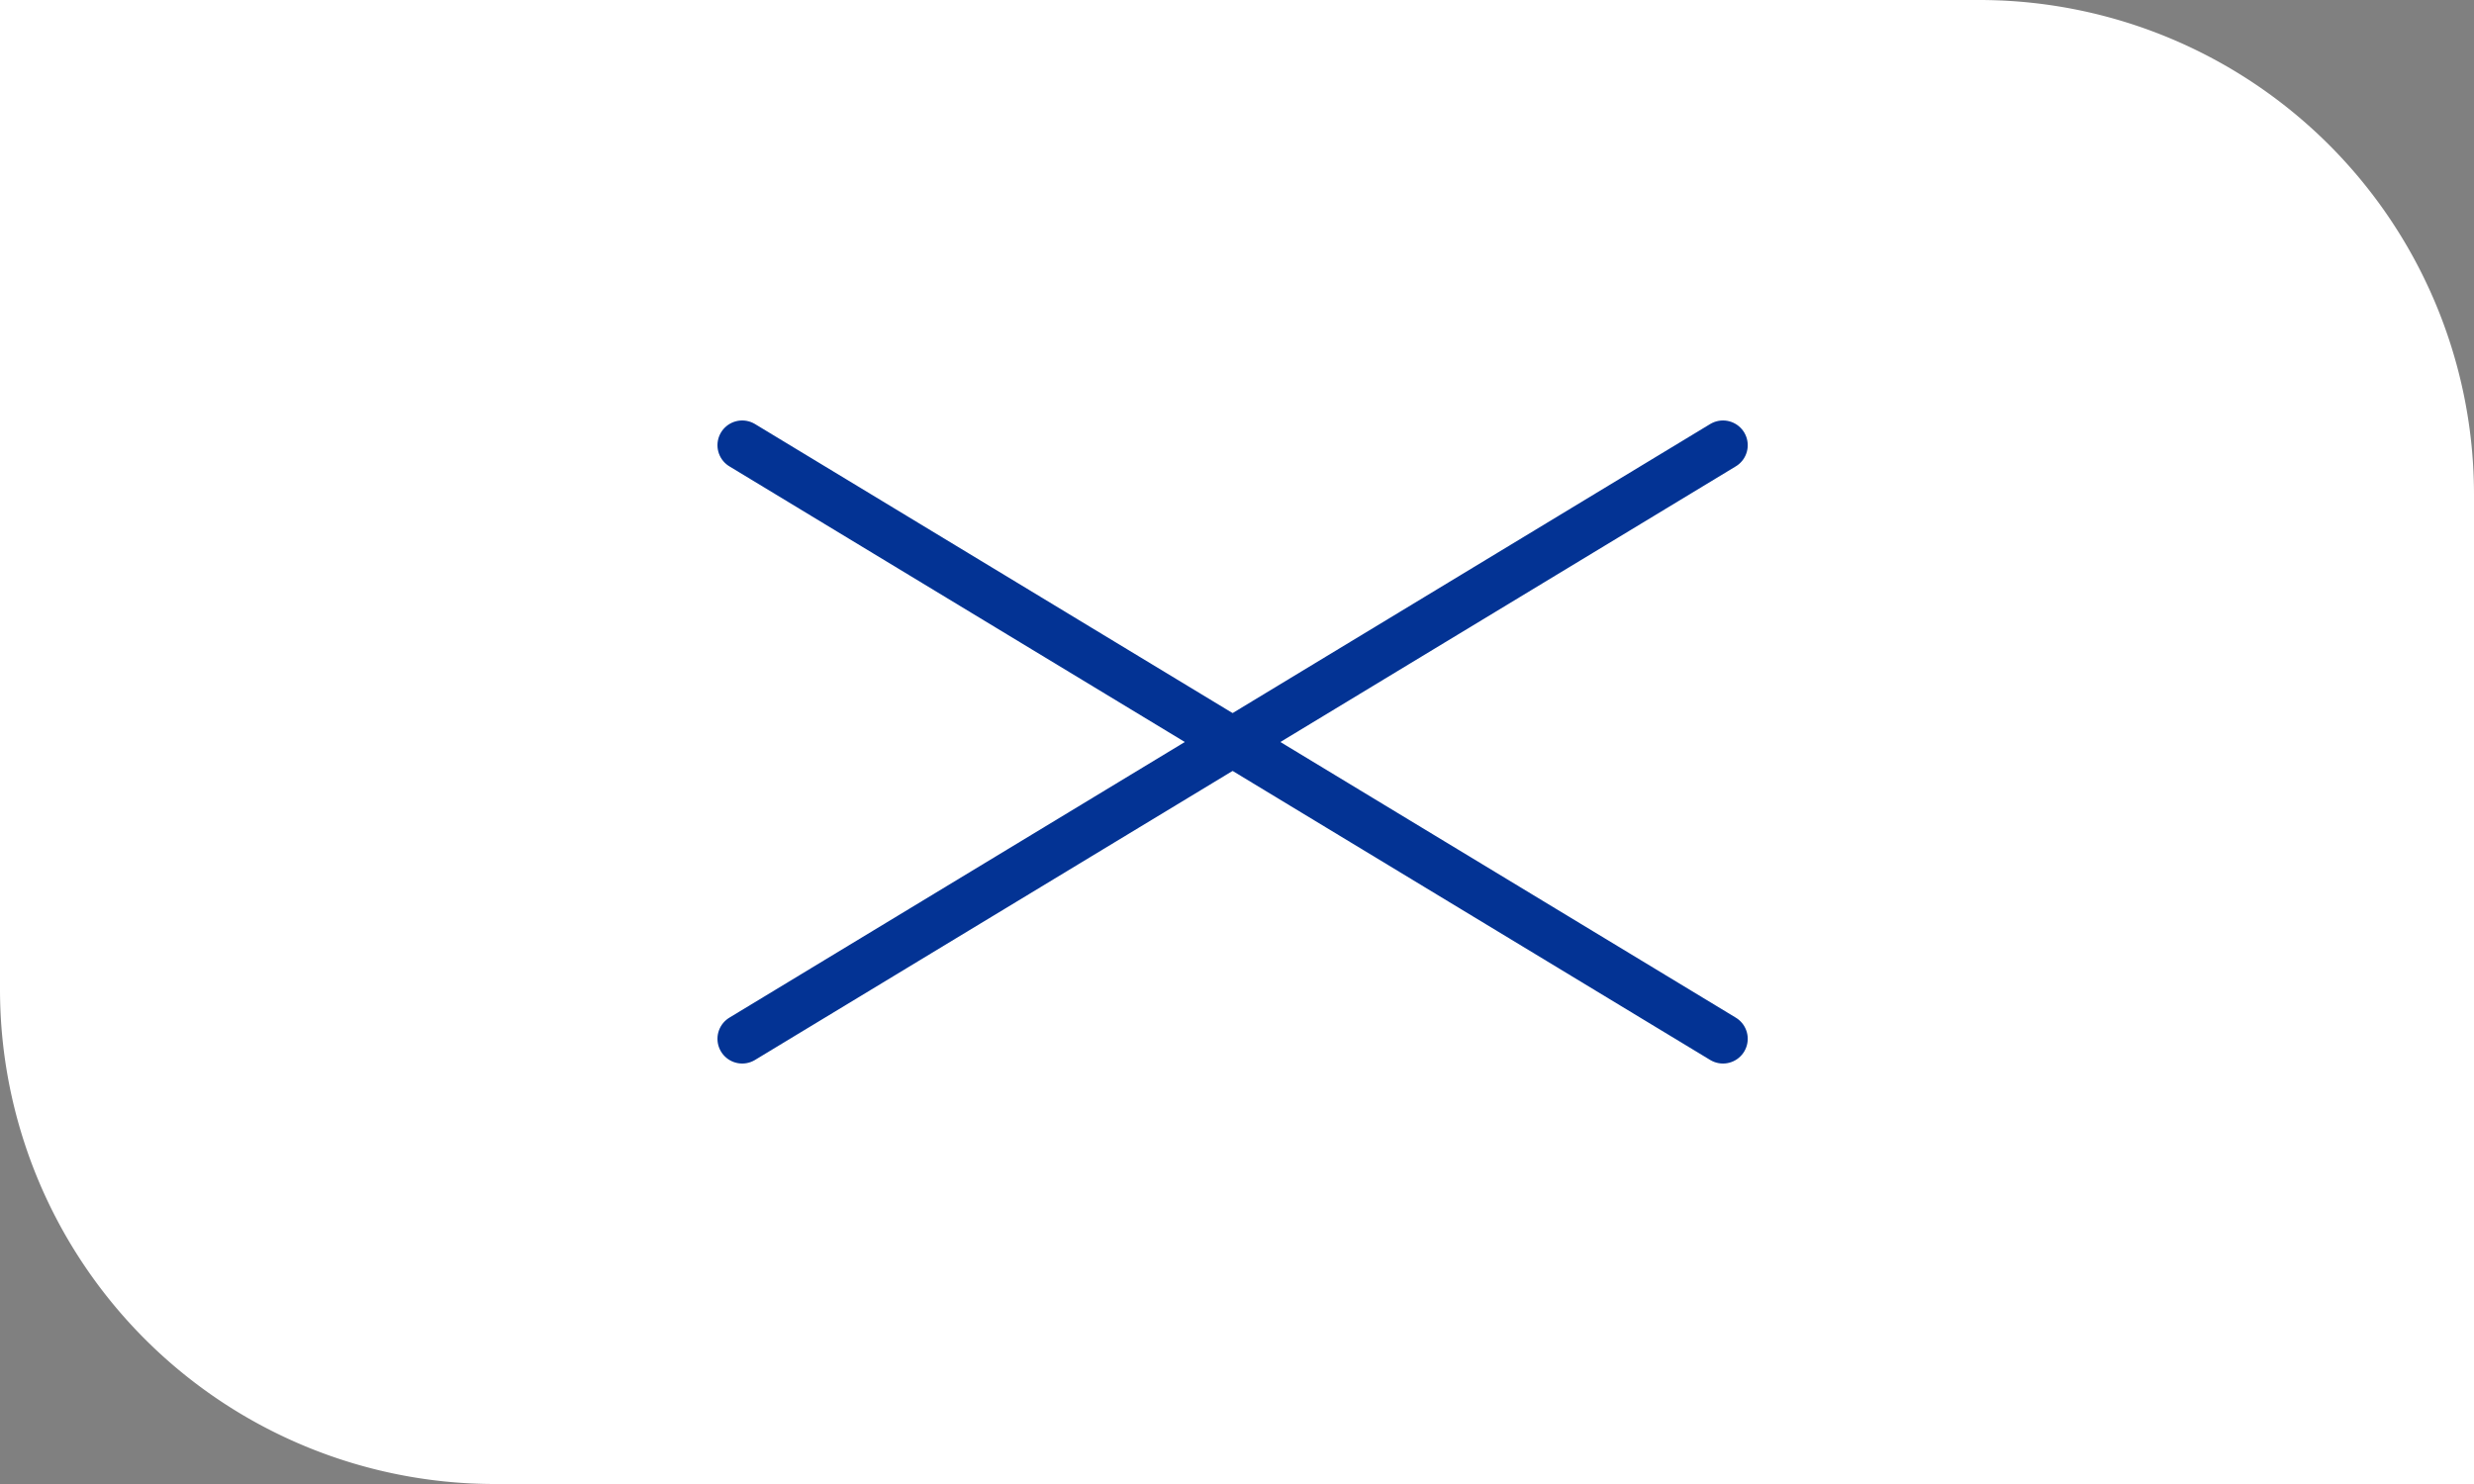 <svg id="pc_modal_btn_close" xmlns="http://www.w3.org/2000/svg" width="100" height="60" viewBox="0 0 100 60">
  <rect x="0" y="0" width="100" height="60" fill="#808080" stroke="none"/>
  <path id="長方形_5895" data-name="長方形 5895" d="M0,0H80a20,20,0,0,1,20,20V60a0,0,0,0,1,0,0H20A20,20,0,0,1,0,40V0A0,0,0,0,1,0,0Z" fill="#fff" opacity="0.996"/>
  <g id="グループ_529" data-name="グループ 529" transform="translate(-12226 18)">
    <line id="線_12" data-name="線 12" x2="40" transform="translate(12256 11.892)" fill="none" stroke="#033394" stroke-linecap="round" stroke-width="2" opacity="0"/>
    <path id="パス_111454" data-name="パス 111454" d="M0,0,39.644,24" transform="translate(12256)" fill="none" stroke="#033394" stroke-linecap="round" stroke-width="2"/>
    <path id="パス_111455" data-name="パス 111455" d="M0,12,39.644-12" transform="translate(12256 12)" fill="none" stroke="#033394" stroke-linecap="round" stroke-width="2"/>
  </g>
</svg>
